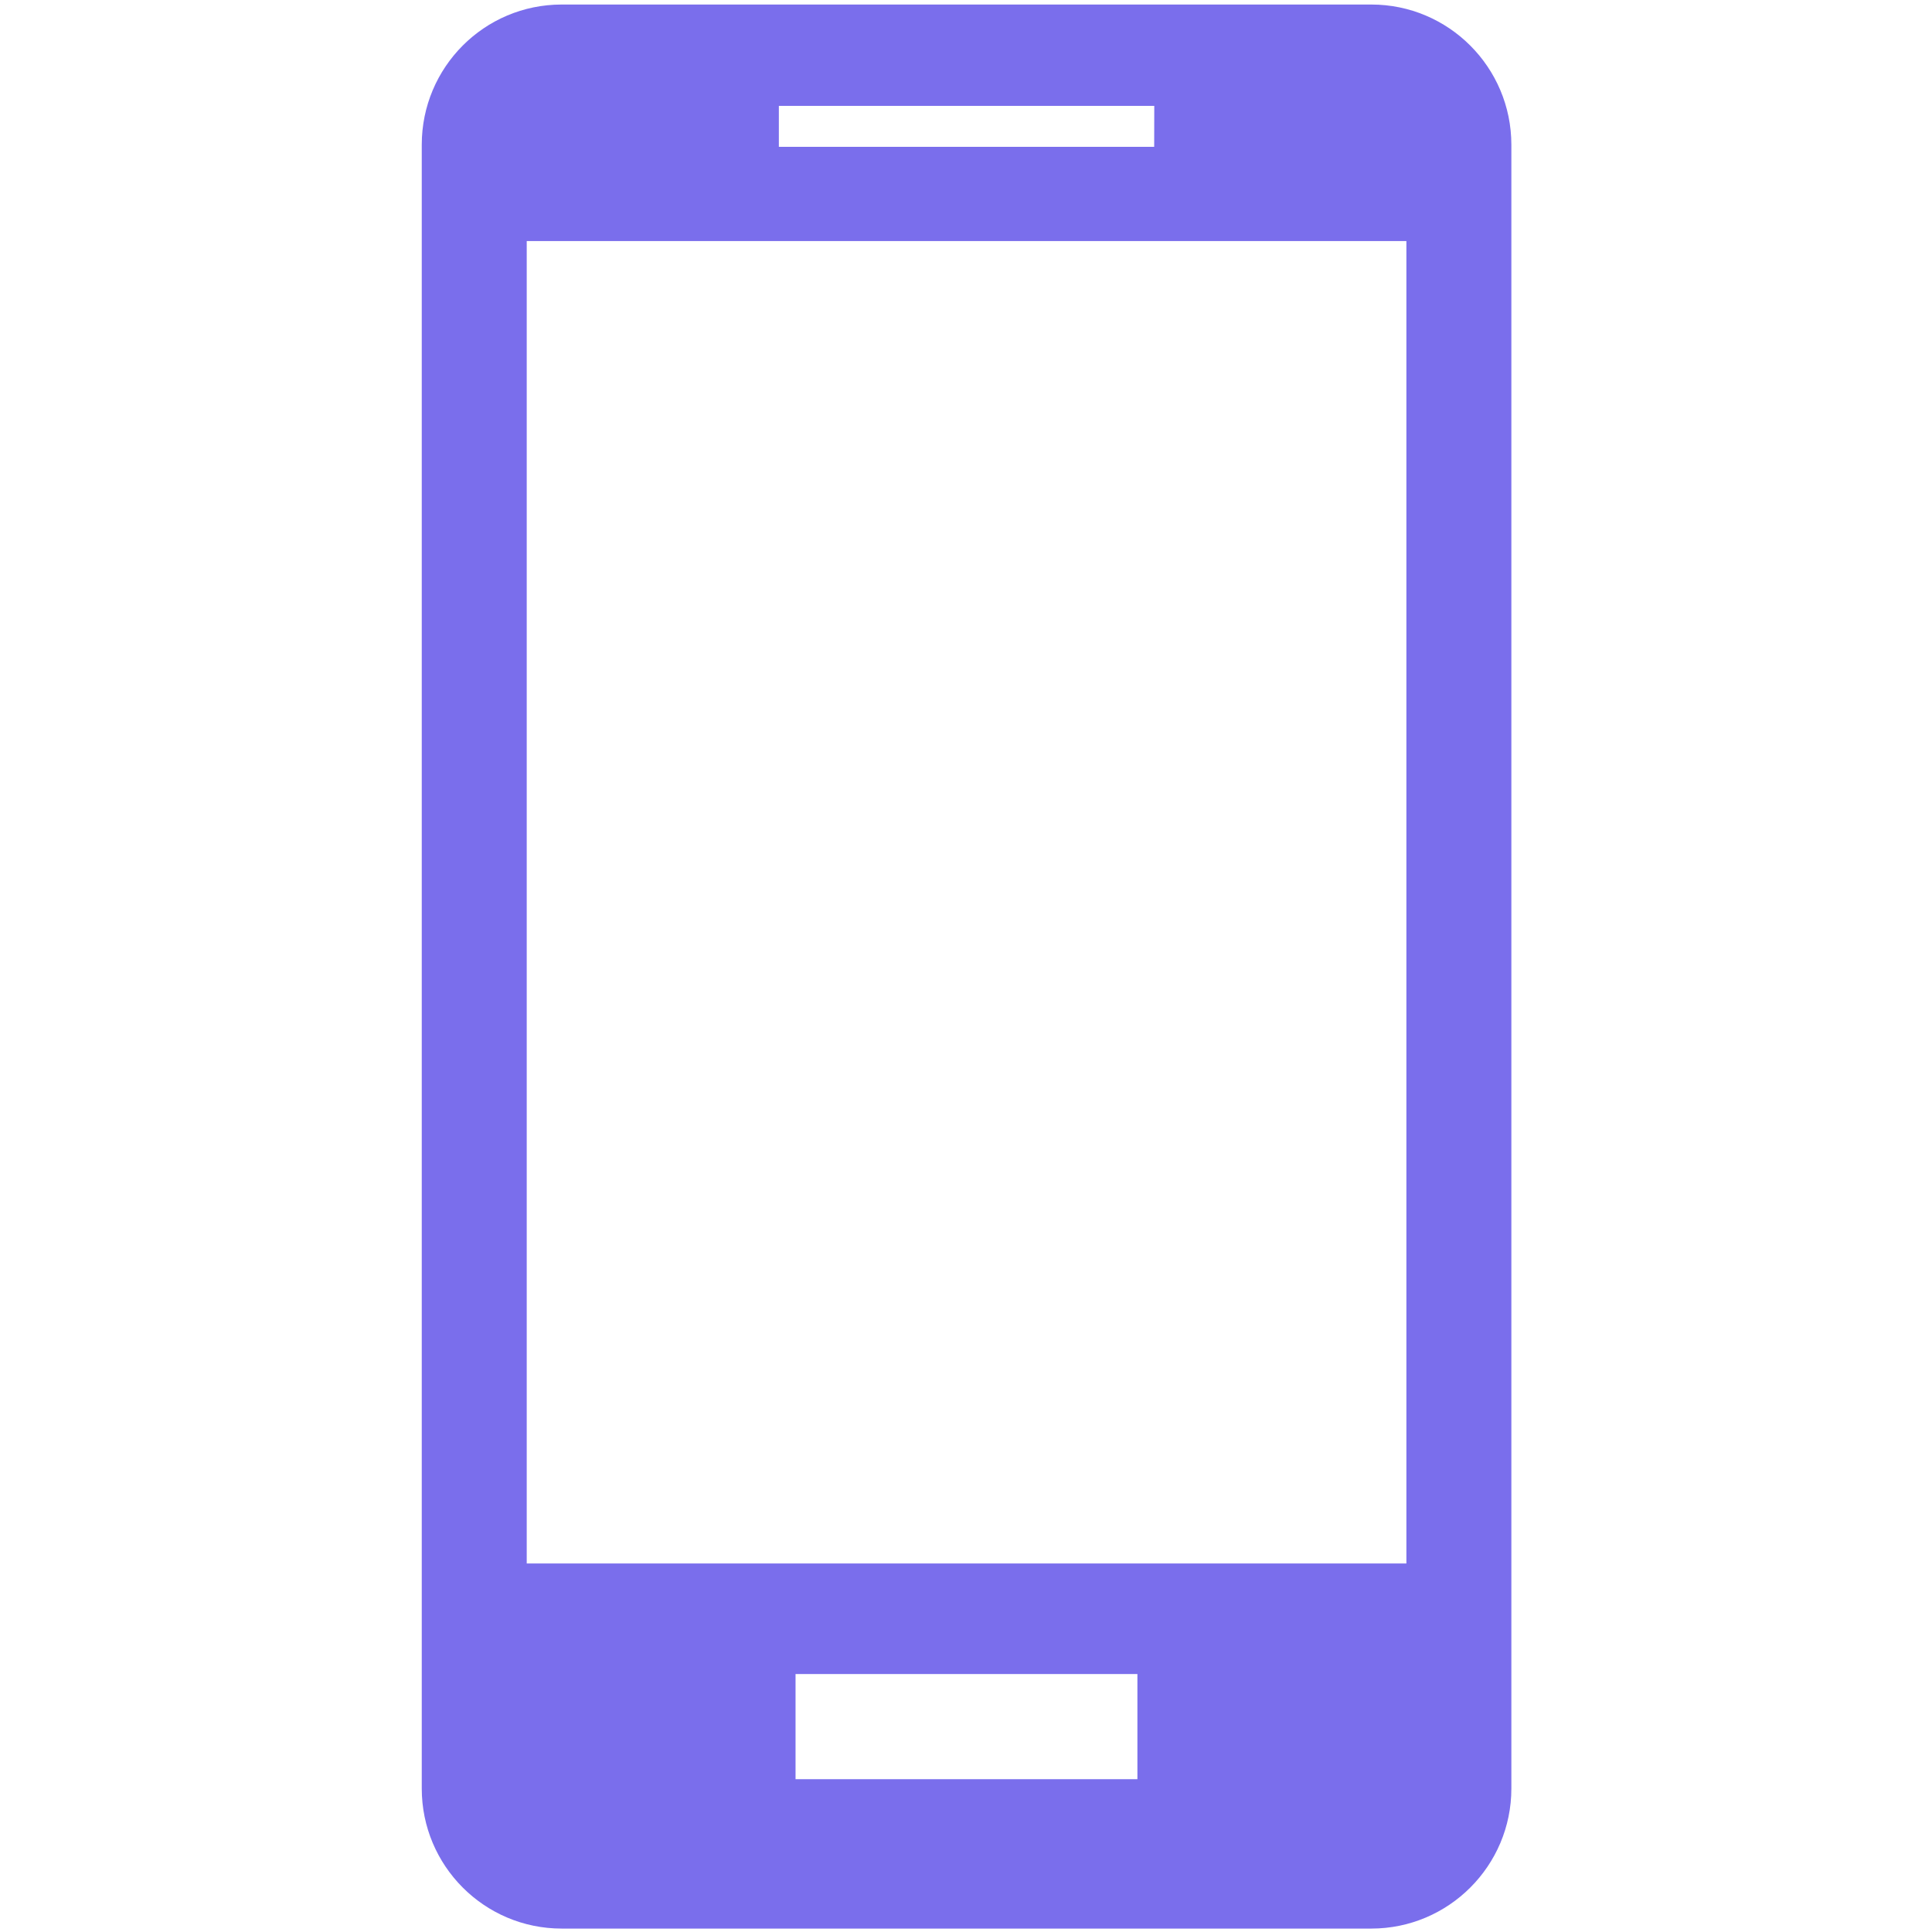<svg xmlns="http://www.w3.org/2000/svg" xmlns:xlink="http://www.w3.org/1999/xlink" width="500" zoomAndPan="magnify" viewBox="0 0 375 375" height="500" preserveAspectRatio="xMidYMid meet" version="1.0"><defs fill="#000000"><clipPath id="330407ada2" fill="#000000"><path d="M 81.797 0 L 293.297 0 L 293.297 375 L 81.797 375 Z M 81.797 0 " clip-rule="nonzero" fill="#000000"/></clipPath></defs><g clip-path="url(#330407ada2)"><path fill="#7a6eec" d="M 272.98 100.598 L 272.98 303.469 L 102.238 303.469 L 102.238 46.789 L 272.98 46.789 Z M 220.77 345.344 L 154.414 345.344 L 154.414 324.926 L 220.77 324.926 Z M 151.176 20.551 L 224.043 20.551 L 224.027 28.496 L 151.176 28.496 Z M 266.168 0.879 L 109.027 0.879 C 93.996 0.879 81.863 13.066 81.863 28.094 L 81.863 347.156 C 81.863 362.133 93.996 374.336 109.027 374.336 L 266.168 374.336 C 281.168 374.336 293.355 362.152 293.355 347.156 L 293.355 28.094 C 293.348 13.066 281.168 0.879 266.168 0.879 " fill-opacity="1" fill-rule="nonzero"/></g></svg>
